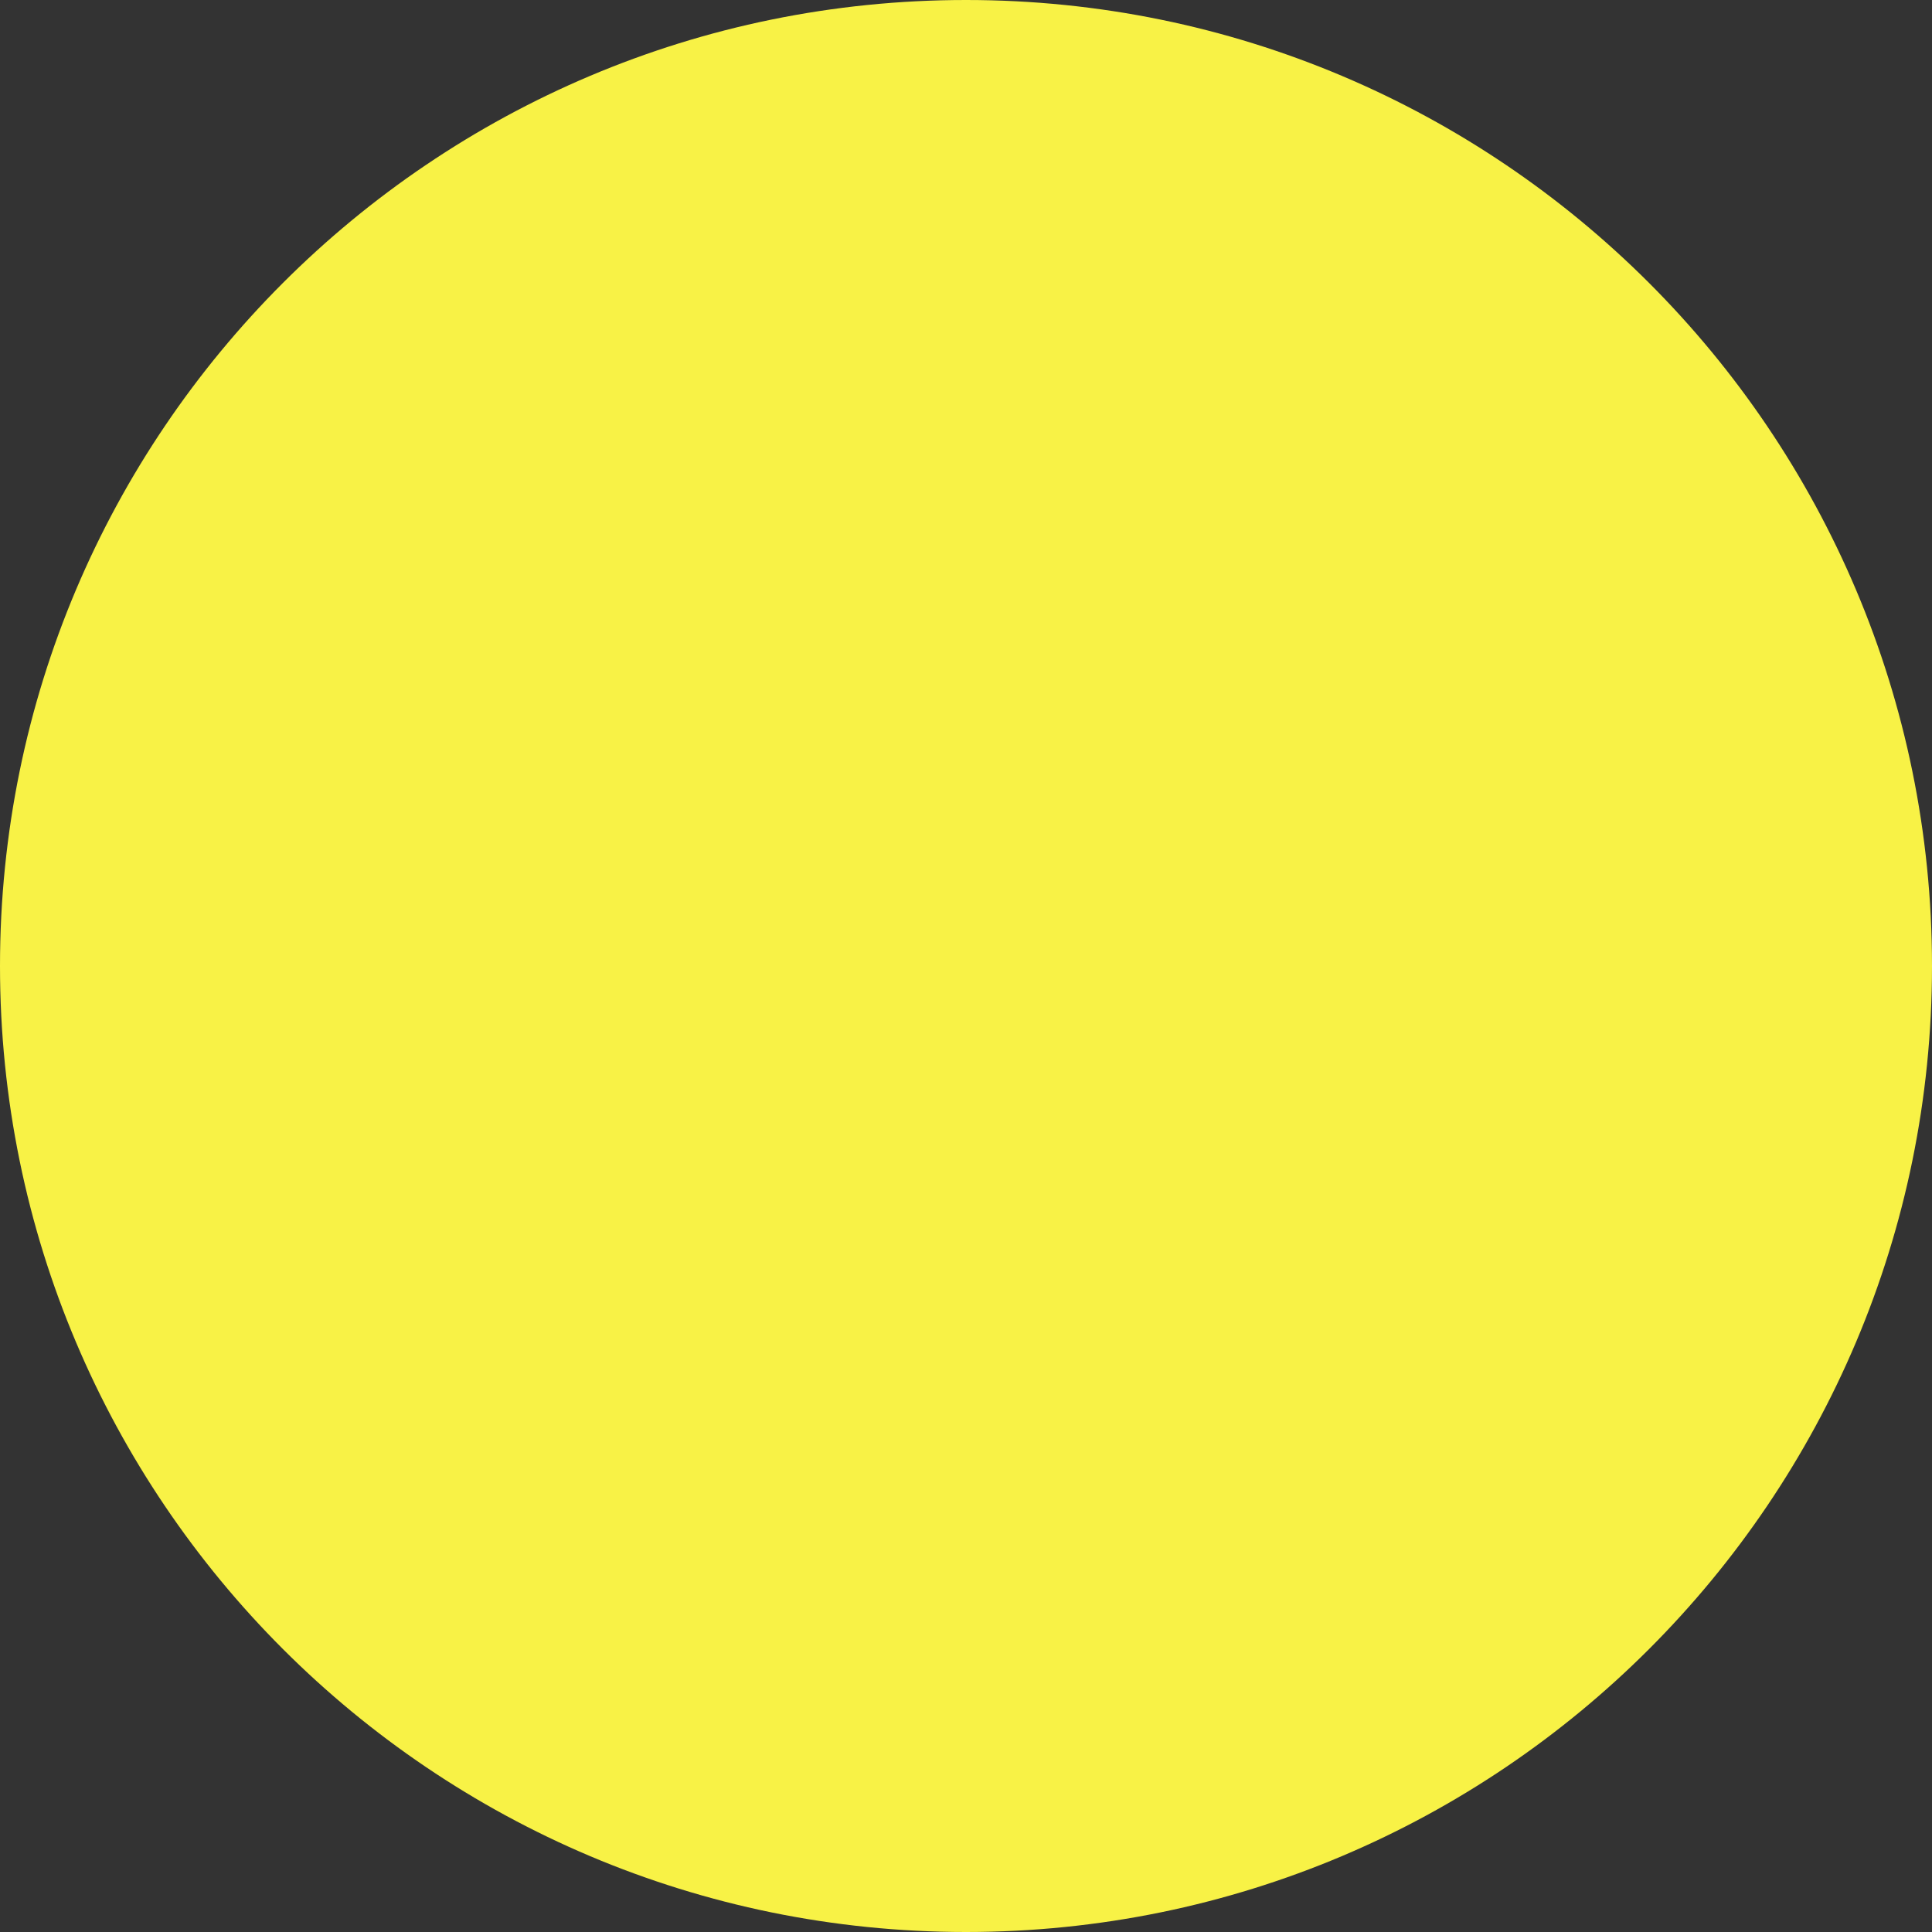<?xml version="1.0" encoding="UTF-8" standalone="no"?>
<svg xmlns="http://www.w3.org/2000/svg" xmlns:xlink="http://www.w3.org/1999/xlink" xmlns:serif="http://www.serif.com/" width="100%" height="100%" viewBox="0 0 1326 1326" version="1.1" xml:space="preserve" style="fill-rule:evenodd;clip-rule:evenodd;stroke-linejoin:round;stroke-miterlimit:2;">
    <rect x="0" y="0" width="1326" height="1326" fill="#333333" stroke="none"/>
    <g transform="matrix(1,0,0,1,651.197,-487)">
        <g transform="matrix(2,0,0,2,11.803,487)">
            <path d="M0,663C183.082,663 331.5,514.583 331.5,331.5C331.5,148.418 183.082,0 0,0C-183.082,0 -331.5,148.418 -331.5,331.5C-331.5,514.583 -183.082,663 0,663" style="fill:rgb(248,242,70);fill-rule:nonzero;"></path>
        </g>
    </g>
</svg>
